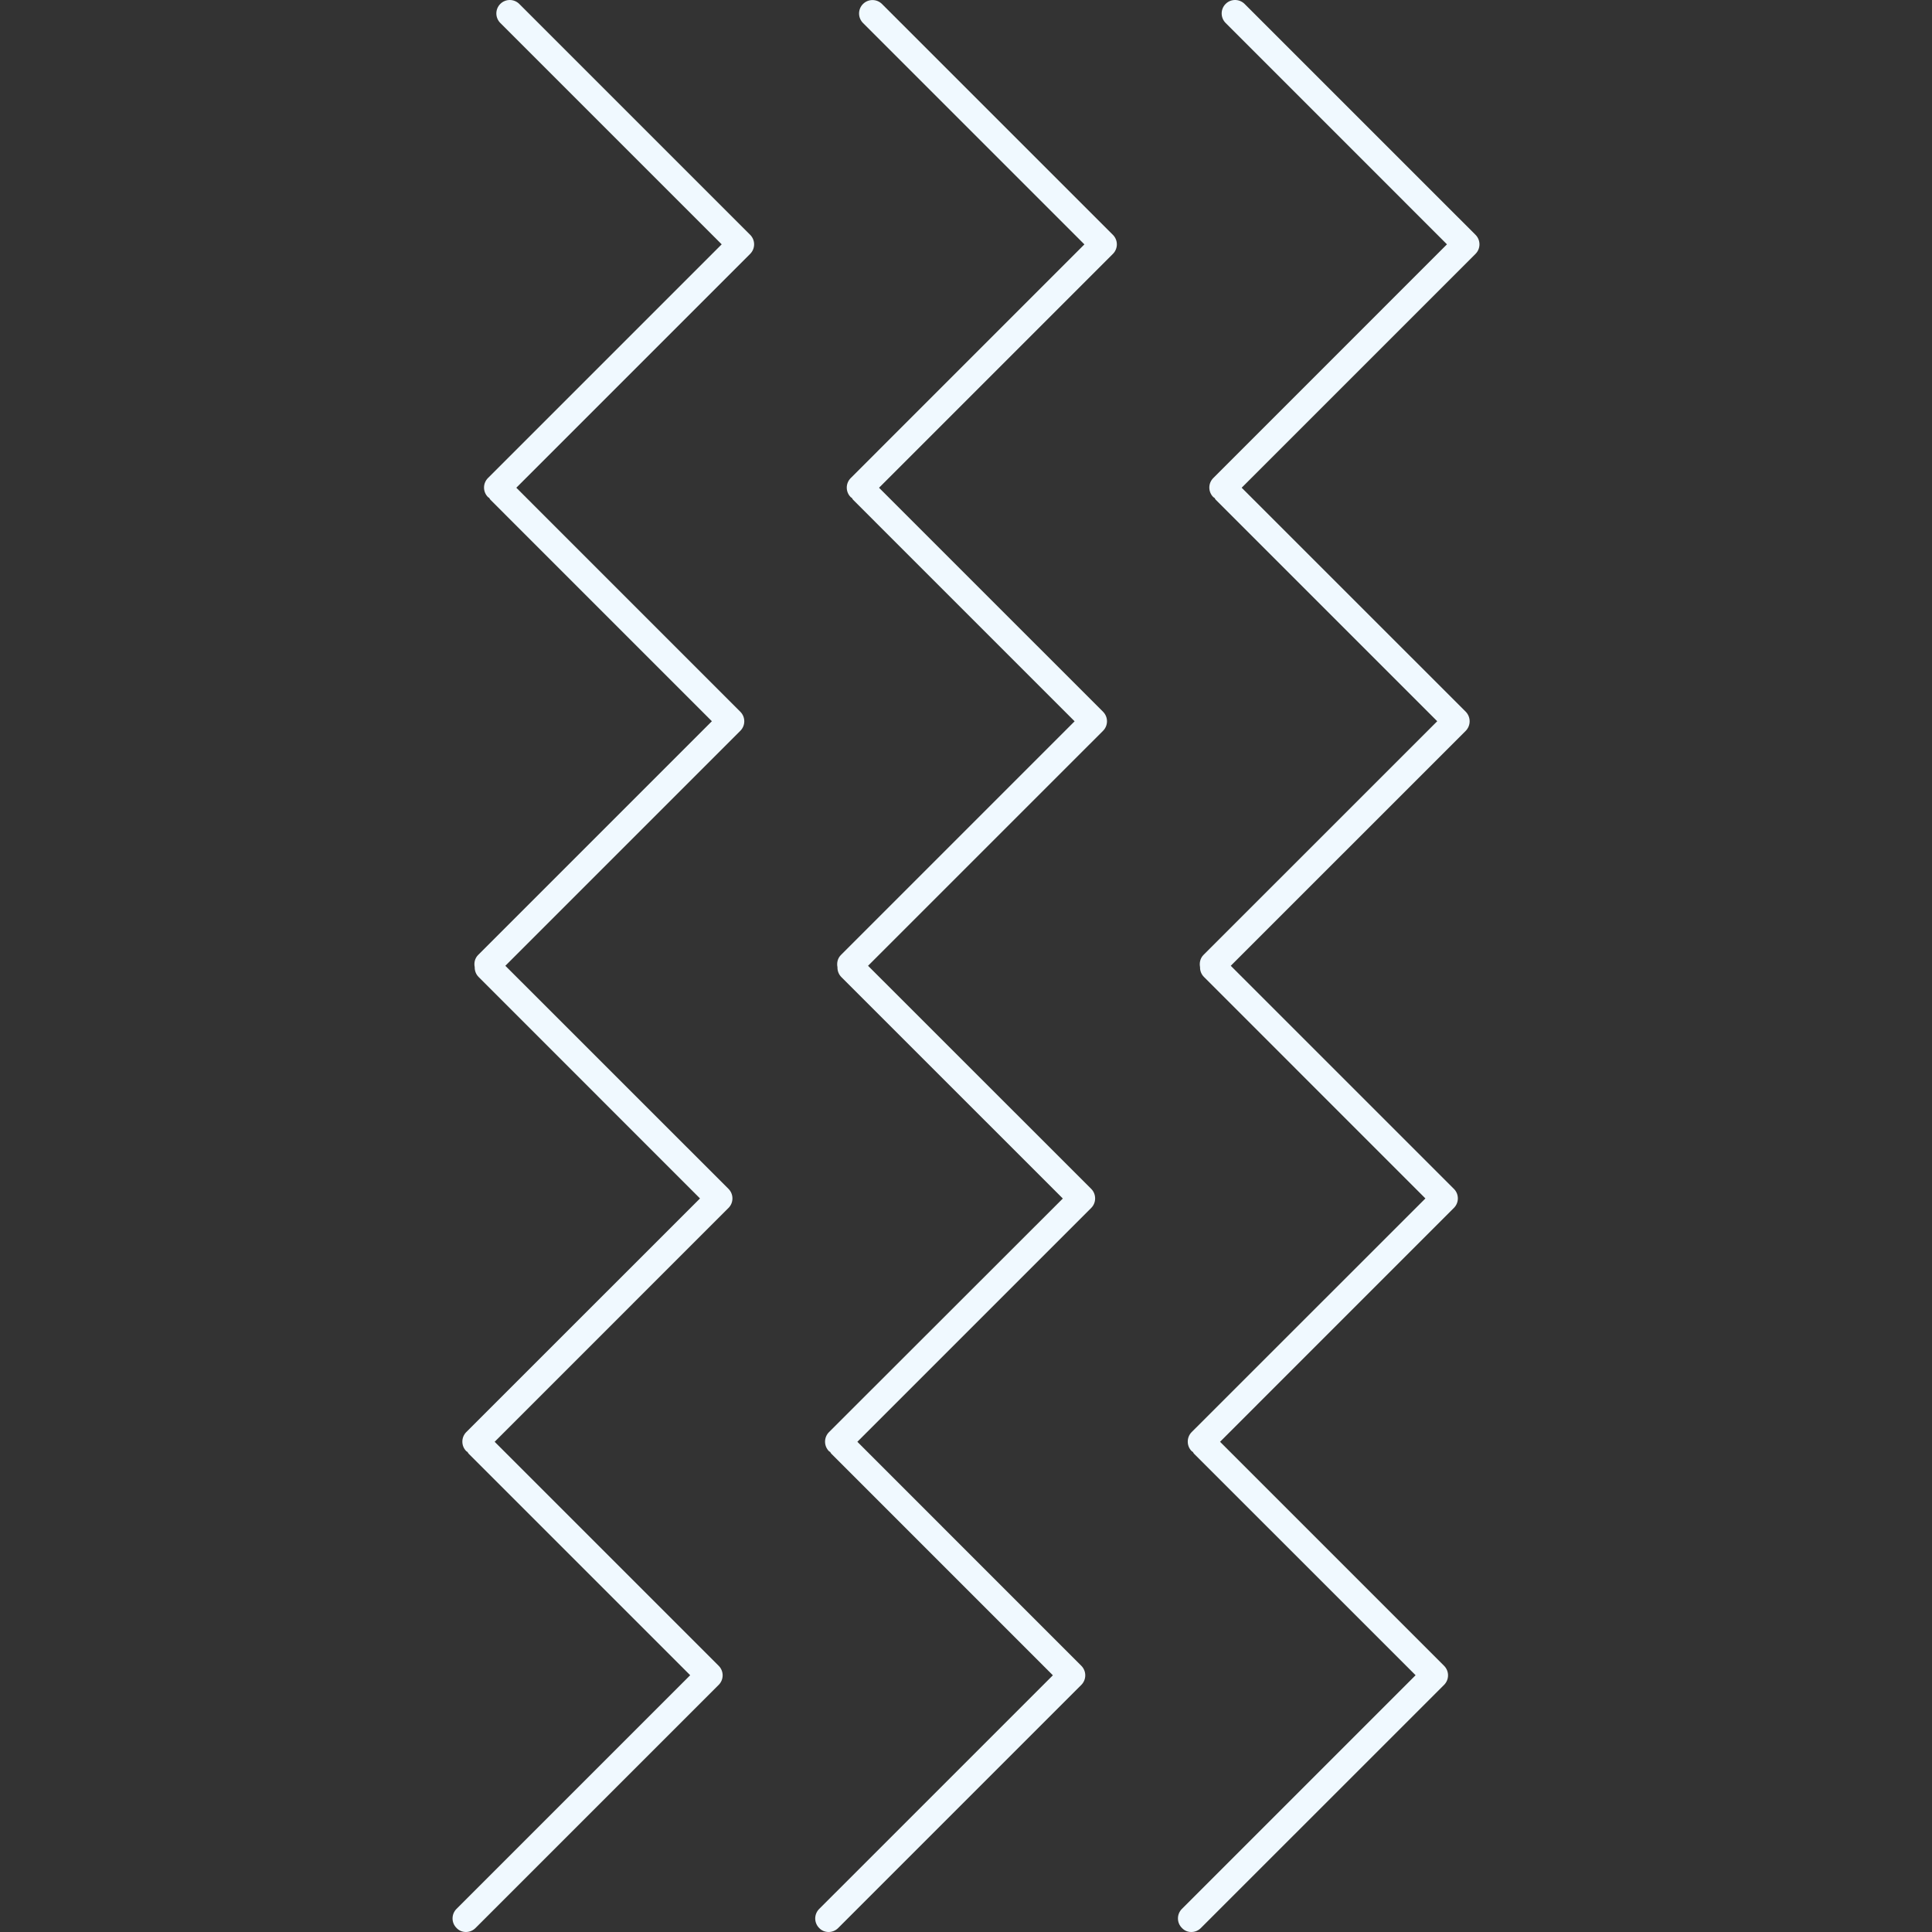 <?xml version="1.0" encoding="UTF-8"?> <svg xmlns="http://www.w3.org/2000/svg" width="512" height="512" viewBox="0 0 512 512" fill="none"><rect x="0" y="0" width="512" height="512" fill="#333333" stroke="none"/> <g clip-path="url(#clip0_1552_16)"> <path d="M123.483 512C124.394 512 125.305 511.651 126.004 510.955L190.468 446.5C191.135 445.831 191.509 444.926 191.509 443.982C191.509 443.038 191.135 442.132 190.468 441.464L131.088 382.088L193.068 320.106C194.448 318.728 194.448 316.462 193.068 315.071L133.922 255.943L196.201 193.665C196.868 192.996 197.242 192.091 197.242 191.147C197.242 190.203 196.868 189.298 196.201 188.629L136.829 129.251L198.809 67.272C199.475 66.604 199.849 65.698 199.849 64.754C199.849 63.811 199.475 62.905 198.809 62.237L137.613 1.043C137.283 0.713 136.89 0.45 136.458 0.271C136.027 0.092 135.564 -0 135.096 -0C134.628 -0 134.165 0.092 133.734 0.271C133.302 0.45 132.909 0.713 132.579 1.043C131.912 1.712 131.538 2.617 131.538 3.561C131.538 4.504 131.912 5.41 132.579 6.078L191.254 64.751L129.31 126.691C128.645 127.36 128.271 128.265 128.271 129.208C128.271 130.152 128.645 131.057 129.31 131.725C129.412 131.827 129.532 131.861 129.637 131.942C129.759 132.112 129.831 132.304 129.981 132.452L188.655 191.134L126.713 253.075C125.829 253.958 125.572 255.176 125.805 256.31C125.792 256.789 125.876 257.266 126.052 257.712C126.229 258.158 126.494 258.563 126.832 258.904L185.507 317.599L123.563 379.523C122.184 380.916 122.184 383.183 123.563 384.56C123.664 384.671 123.779 384.705 123.886 384.769C124.005 384.935 124.07 385.13 124.233 385.283L182.907 443.951L120.973 505.882C119.585 507.273 119.585 509.547 120.973 510.917C121.65 511.662 122.571 512 123.483 512ZM219.596 512C220.064 512 220.528 511.908 220.96 511.729C221.392 511.549 221.785 511.287 222.115 510.955L286.575 446.5C287.236 445.828 287.607 444.924 287.607 443.982C287.607 443.04 287.236 442.135 286.575 441.464L227.207 382.088L289.192 320.106C290.562 318.728 290.562 316.462 289.192 315.071L230.041 255.943L292.326 193.665C292.99 192.995 293.363 192.09 293.363 191.147C293.363 190.204 292.99 189.299 292.326 188.629L232.954 129.259L294.937 67.279C295.604 66.611 295.979 65.706 295.979 64.761C295.979 63.818 295.604 62.912 294.937 62.244L233.737 1.057C233.406 0.727 233.014 0.465 232.582 0.286C232.15 0.107 231.687 0.015 231.22 0.015C230.752 0.015 230.289 0.107 229.858 0.286C229.426 0.465 229.033 0.727 228.703 1.057C228.372 1.388 228.11 1.78 227.931 2.212C227.752 2.644 227.66 3.107 227.66 3.575C227.66 4.042 227.752 4.505 227.931 4.937C228.11 5.369 228.372 5.761 228.703 6.092L287.376 64.765L225.441 126.707C224.775 127.375 224.401 128.28 224.401 129.224C224.401 130.167 224.775 131.073 225.441 131.741C225.536 131.835 225.646 131.869 225.754 131.949C225.876 132.119 225.94 132.318 226.102 132.468L284.783 191.151L222.844 253.091C221.968 253.968 221.71 255.18 221.937 256.312C221.922 256.795 222.005 257.276 222.181 257.726C222.357 258.176 222.623 258.586 222.962 258.93L281.659 317.62L219.68 379.541C219.018 380.212 218.646 381.116 218.646 382.059C218.646 383.002 219.018 383.906 219.68 384.577C219.782 384.673 219.896 384.723 219.995 384.771C220.124 384.938 220.189 385.146 220.351 385.286L279.023 443.97L217.085 505.9C216.754 506.23 216.492 506.622 216.313 507.054C216.134 507.486 216.041 507.949 216.041 508.417C216.041 508.884 216.134 509.347 216.313 509.779C216.492 510.211 216.754 510.603 217.085 510.934C217.762 511.662 218.674 512 219.596 512ZM315.714 512C316.182 512.002 316.647 511.911 317.079 511.732C317.512 511.552 317.905 511.288 318.234 510.955L382.704 446.5C383.371 445.831 383.746 444.926 383.746 443.982C383.746 443.038 383.371 442.132 382.704 441.464L323.326 382.088L385.303 320.106C385.634 319.775 385.896 319.383 386.075 318.951C386.254 318.519 386.346 318.056 386.346 317.589C386.346 317.121 386.254 316.658 386.075 316.226C385.896 315.794 385.634 315.402 385.303 315.071L326.164 255.943L388.449 193.665C389.103 192.99 389.469 192.087 389.469 191.147C389.469 190.207 389.103 189.304 388.449 188.629L329.055 129.251L391.037 67.272C391.701 66.602 392.074 65.698 392.074 64.754C392.074 63.811 391.701 62.907 391.037 62.237L329.832 1.043C328.441 -0.348 326.167 -0.348 324.797 1.043C324.13 1.711 323.755 2.617 323.755 3.561C323.755 4.505 324.13 5.41 324.797 6.078L383.458 64.751L321.527 126.691C321.196 127.022 320.934 127.414 320.755 127.846C320.576 128.278 320.484 128.741 320.484 129.208C320.484 129.676 320.576 130.139 320.755 130.571C320.934 131.003 321.196 131.395 321.527 131.725C321.628 131.827 321.729 131.861 321.861 131.942C322 132.112 322.038 132.304 322.198 132.452L380.881 191.134L318.928 253.075C318.051 253.958 317.815 255.176 318.026 256.31C318.013 256.79 318.098 257.268 318.277 257.714C318.456 258.16 318.724 258.565 319.065 258.904L377.749 317.599L315.8 379.523C314.424 380.916 314.424 383.183 315.8 384.56C315.896 384.671 316.009 384.705 316.117 384.769C316.246 384.935 316.287 385.13 316.465 385.283L375.148 443.951L313.214 505.882C311.82 507.273 311.82 509.547 313.214 510.917C313.53 511.264 313.917 511.54 314.348 511.727C314.779 511.913 315.244 512.006 315.714 512Z" fill="#F0F9FF"></path> </g> <defs> <clipPath id="clip0_1552_16"> <rect width="512" height="512" fill="white"></rect> </clipPath> </defs> </svg> 